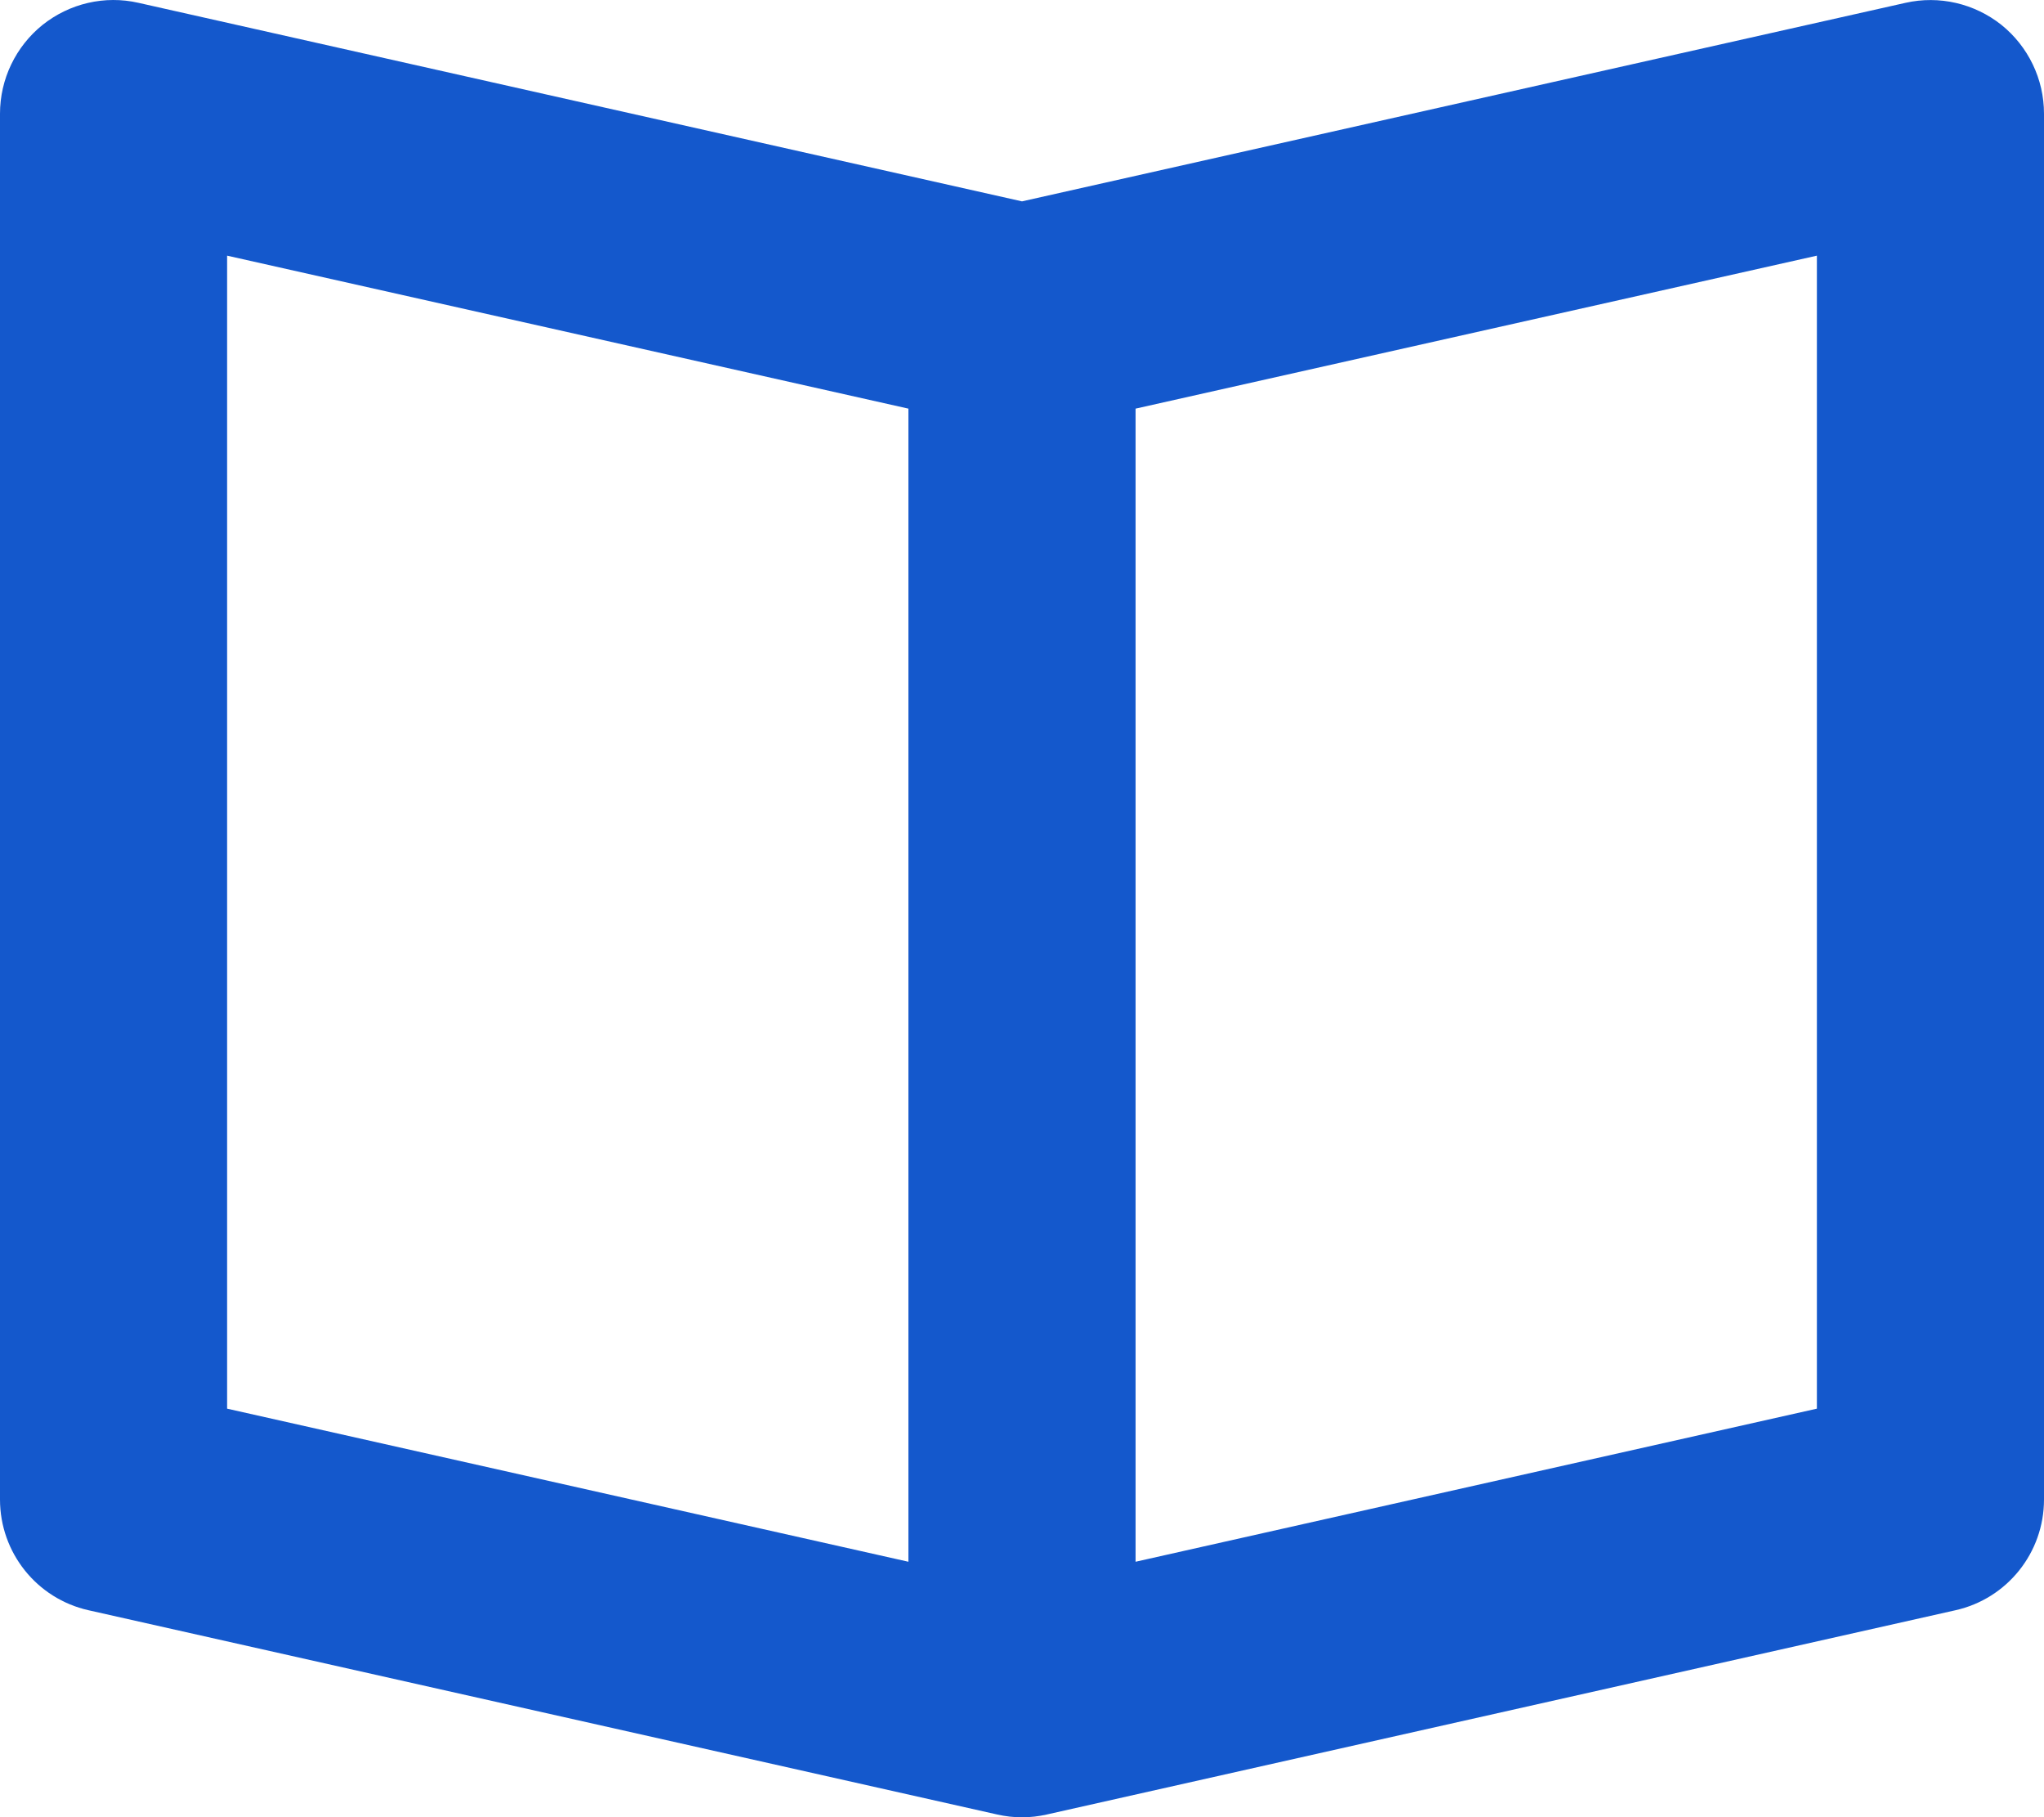 <svg width="36" height="32" viewBox="0 0 36 32" fill="none" xmlns="http://www.w3.org/2000/svg">
<path fill-rule="evenodd" clip-rule="evenodd" d="M33.56 0.05C34.154 -0.084 34.774 0.06 35.25 0.438C35.724 0.82 36 1.394 36 2.002V26.406C36 27.342 35.352 28.152 34.44 28.356L18.44 31.952C18.292 31.986 18.146 32.002 18 32.002C17.854 32.002 17.708 31.986 17.56 31.952L1.56 28.356C0.648 28.152 0 27.342 0 26.406V2.002C0 1.394 0.276 0.82 0.75 0.438C1.226 0.06 1.844 -0.086 2.44 0.05L18 3.546L33.56 0.05ZM4 4.502L16 7.196V27.502L4 24.806V4.502ZM32 24.806L20 27.502V7.196L32 4.502V24.806Z" fill="#1458CC"/>
</svg>
